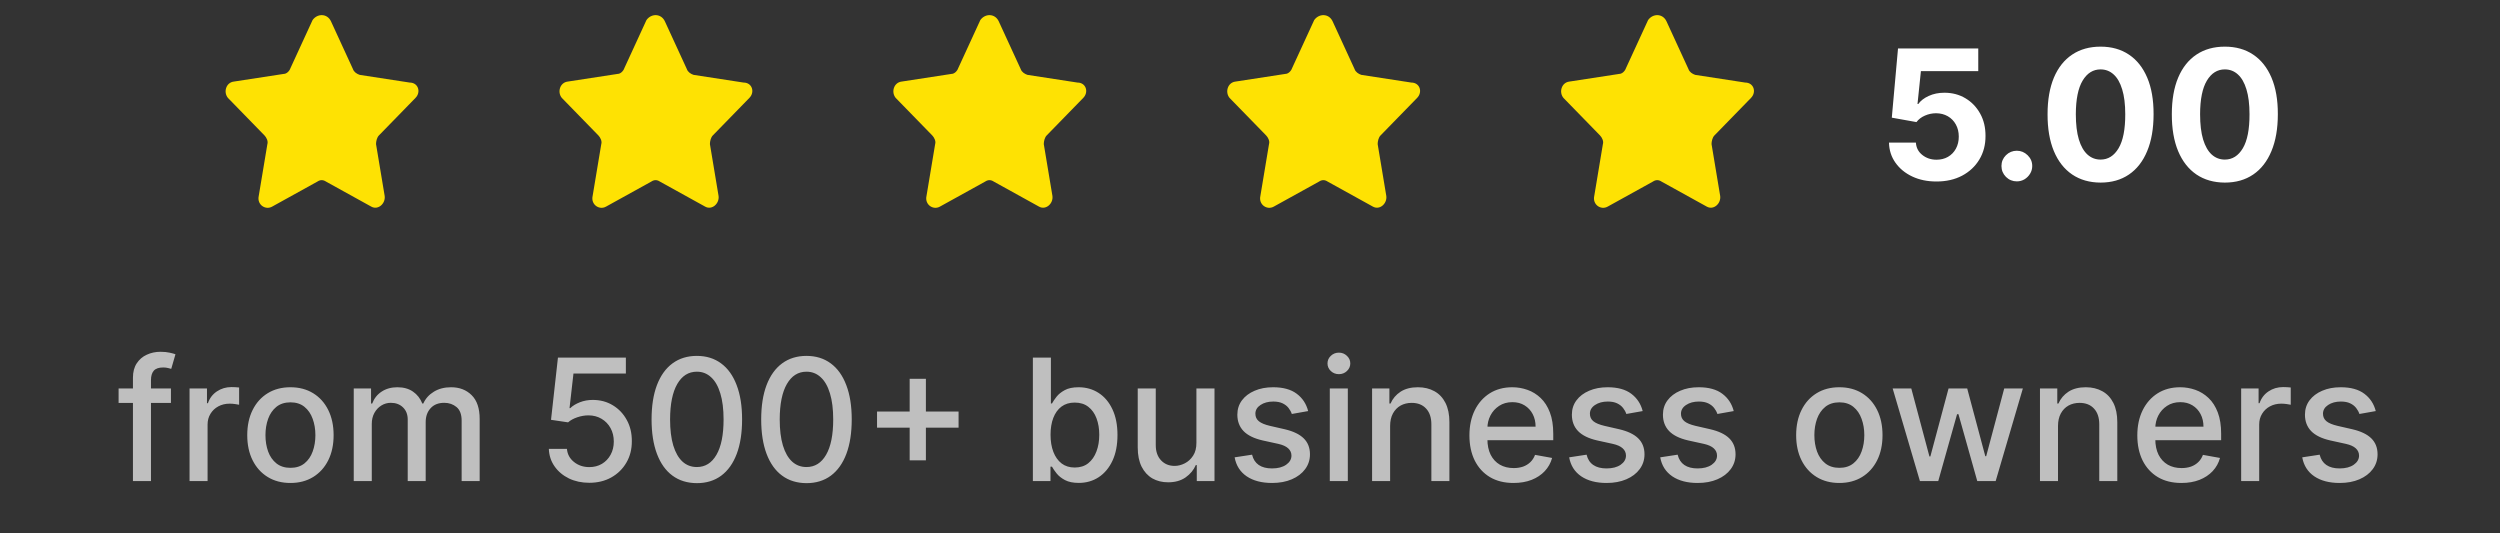 <svg width="272" height="58" viewBox="0 0 272 58" fill="none" xmlns="http://www.w3.org/2000/svg">
<rect x="0" y="0" width="272" height="58" fill="#333333" stroke="none"/>
<path d="M35.996 2.288L38.402 7.518C38.506 7.832 38.82 8.042 39.134 8.146L44.573 8.983C45.515 8.983 45.829 10.029 45.201 10.657L41.226 14.736C41.017 14.946 40.912 15.364 40.912 15.678L41.854 21.327C41.958 22.163 41.121 22.896 40.389 22.477L35.472 19.758C35.159 19.548 34.845 19.548 34.531 19.758L29.614 22.477C28.882 22.896 27.941 22.268 28.15 21.327L29.091 15.678C29.196 15.364 28.987 14.946 28.778 14.736L24.803 10.657C24.279 10.029 24.593 8.983 25.43 8.878L30.87 8.042C31.184 8.042 31.497 7.728 31.602 7.414L34.008 2.183C34.531 1.451 35.577 1.451 35.996 2.288Z" fill="#FEE203"/>
<path d="M72.323 2.288L74.729 7.518C74.833 7.832 75.147 8.042 75.461 8.146L80.901 8.983C81.842 8.983 82.156 10.029 81.528 10.657L77.553 14.736C77.344 14.946 77.239 15.364 77.239 15.678L78.181 21.327C78.285 22.163 77.448 22.896 76.716 22.477L71.8 19.758C71.486 19.548 71.172 19.548 70.858 19.758L65.942 22.477C65.209 22.896 64.268 22.268 64.477 21.327L65.419 15.678C65.523 15.364 65.314 14.946 65.105 14.736L61.13 10.657C60.607 10.029 60.92 8.983 61.757 8.878L67.197 8.042C67.511 8.042 67.825 7.728 67.929 7.414L70.335 2.183C70.858 1.451 71.904 1.451 72.323 2.288Z" fill="#FEE203"/>
<path d="M108.648 2.288L111.054 7.518C111.159 7.832 111.472 8.042 111.786 8.146L117.226 8.983C118.167 8.983 118.481 10.029 117.853 10.657L113.878 14.736C113.669 14.946 113.564 15.364 113.564 15.678L114.506 21.327C114.611 22.163 113.774 22.896 113.041 22.477L108.125 19.758C107.811 19.548 107.497 19.548 107.183 19.758L102.267 22.477C101.535 22.896 100.593 22.268 100.802 21.327L101.744 15.678C101.848 15.364 101.639 14.946 101.43 14.736L97.455 10.657C96.932 10.029 97.246 8.983 98.083 8.878L103.522 8.042C103.836 8.042 104.15 7.728 104.254 7.414L106.66 2.183C107.183 1.451 108.229 1.451 108.648 2.288Z" fill="#FEE203"/>
<path d="M144.973 2.288L147.379 7.518C147.484 7.832 147.798 8.042 148.111 8.146L153.551 8.983C154.492 8.983 154.806 10.029 154.179 10.657L150.203 14.736C149.994 14.946 149.89 15.364 149.89 15.678L150.831 21.327C150.936 22.163 150.099 22.896 149.367 22.477L144.45 19.758C144.136 19.548 143.822 19.548 143.509 19.758L138.592 22.477C137.86 22.896 136.918 22.268 137.128 21.327L138.069 15.678C138.174 15.364 137.964 14.946 137.755 14.736L133.78 10.657C133.257 10.029 133.571 8.983 134.408 8.878L139.847 8.042C140.161 8.042 140.475 7.728 140.58 7.414L142.986 2.183C143.509 1.451 144.555 1.451 144.973 2.288Z" fill="#FEE203"/>
<path d="M181.299 2.288L183.705 7.518C183.81 7.832 184.124 8.042 184.438 8.146L189.877 8.983C190.819 8.983 191.132 10.029 190.505 10.657L186.53 14.736C186.32 14.946 186.216 15.364 186.216 15.678L187.157 21.327C187.262 22.163 186.425 22.896 185.693 22.477L180.776 19.758C180.462 19.548 180.149 19.548 179.835 19.758L174.918 22.477C174.186 22.896 173.245 22.268 173.454 21.327L174.395 15.678C174.5 15.364 174.291 14.946 174.081 14.736L170.106 10.657C169.583 10.029 169.897 8.983 170.734 8.878L176.174 8.042C176.487 8.042 176.801 7.728 176.906 7.414L179.312 2.183C179.835 1.451 180.881 1.451 181.299 2.288Z" fill="#FEE203"/>
<path d="M210.688 19.747C209.703 19.747 208.824 19.566 208.052 19.203C207.285 18.841 206.676 18.341 206.225 17.704C205.774 17.067 205.539 16.337 205.521 15.514H208.45C208.482 16.068 208.715 16.516 209.147 16.86C209.579 17.204 210.093 17.377 210.688 17.377C211.162 17.377 211.581 17.272 211.943 17.063C212.311 16.849 212.597 16.554 212.801 16.177C213.01 15.796 213.115 15.359 213.115 14.866C213.115 14.364 213.008 13.922 212.794 13.541C212.585 13.16 212.294 12.862 211.923 12.648C211.551 12.435 211.125 12.325 210.646 12.321C210.228 12.321 209.821 12.407 209.426 12.579C209.036 12.751 208.731 12.986 208.512 13.283L205.828 12.802L206.504 5.27H215.235V7.739H208.994L208.624 11.316H208.708C208.959 10.963 209.338 10.67 209.844 10.438C210.351 10.205 210.918 10.089 211.546 10.089C212.406 10.089 213.173 10.291 213.847 10.696C214.521 11.1 215.054 11.656 215.444 12.363C215.835 13.065 216.028 13.873 216.023 14.789C216.028 15.752 215.804 16.607 215.353 17.355C214.907 18.099 214.282 18.685 213.478 19.113C212.678 19.536 211.748 19.747 210.688 19.747ZM219.433 19.733C218.973 19.733 218.578 19.571 218.247 19.245C217.922 18.915 217.759 18.52 217.759 18.06C217.759 17.604 217.922 17.214 218.247 16.888C218.578 16.563 218.973 16.4 219.433 16.4C219.879 16.4 220.27 16.563 220.605 16.888C220.939 17.214 221.107 17.604 221.107 18.06C221.107 18.367 221.028 18.648 220.87 18.904C220.716 19.155 220.514 19.357 220.263 19.51C220.012 19.659 219.735 19.733 219.433 19.733ZM228.542 19.866C227.343 19.861 226.311 19.566 225.446 18.98C224.586 18.395 223.923 17.546 223.458 16.435C222.998 15.324 222.77 13.987 222.775 12.425C222.775 10.868 223.005 9.541 223.465 8.443C223.93 7.346 224.593 6.512 225.453 5.94C226.318 5.363 227.347 5.075 228.542 5.075C229.737 5.075 230.764 5.363 231.624 5.94C232.489 6.516 233.154 7.353 233.619 8.45C234.084 9.543 234.314 10.868 234.309 12.425C234.309 13.992 234.077 15.331 233.612 16.442C233.152 17.553 232.491 18.402 231.631 18.987C230.771 19.573 229.742 19.866 228.542 19.866ZM228.542 17.363C229.36 17.363 230.014 16.951 230.502 16.128C230.99 15.305 231.232 14.071 231.227 12.425C231.227 11.342 231.115 10.44 230.892 9.72C230.674 8.999 230.362 8.457 229.958 8.095C229.558 7.732 229.086 7.551 228.542 7.551C227.729 7.551 227.078 7.958 226.59 8.771C226.101 9.585 225.855 10.803 225.85 12.425C225.85 13.522 225.96 14.438 226.178 15.173C226.401 15.903 226.715 16.451 227.12 16.819C227.524 17.181 227.998 17.363 228.542 17.363ZM242.062 19.866C240.863 19.861 239.83 19.566 238.966 18.98C238.106 18.395 237.443 17.546 236.978 16.435C236.518 15.324 236.29 13.987 236.295 12.425C236.295 10.868 236.525 9.541 236.985 8.443C237.45 7.346 238.113 6.512 238.973 5.94C239.837 5.363 240.867 5.075 242.062 5.075C243.257 5.075 244.284 5.363 245.144 5.94C246.009 6.516 246.674 7.353 247.139 8.45C247.604 9.543 247.834 10.868 247.829 12.425C247.829 13.992 247.597 15.331 247.132 16.442C246.671 17.553 246.011 18.402 245.151 18.987C244.291 19.573 243.261 19.866 242.062 19.866ZM242.062 17.363C242.88 17.363 243.533 16.951 244.022 16.128C244.51 15.305 244.751 14.071 244.747 12.425C244.747 11.342 244.635 10.44 244.412 9.72C244.194 8.999 243.882 8.457 243.478 8.095C243.078 7.732 242.606 7.551 242.062 7.551C241.248 7.551 240.598 7.958 240.109 8.771C239.621 9.585 239.375 10.803 239.37 12.425C239.37 13.522 239.479 14.438 239.698 15.173C239.921 15.903 240.235 16.451 240.639 16.819C241.044 17.181 241.518 17.363 242.062 17.363Z" fill="white"/>
<path d="M18.598 42.264V43.839H12.903V42.264H18.598ZM14.464 52.343V41.096C14.464 40.467 14.602 39.944 14.878 39.528C15.153 39.108 15.519 38.795 15.974 38.59C16.429 38.38 16.923 38.275 17.457 38.275C17.85 38.275 18.187 38.308 18.467 38.373C18.747 38.434 18.955 38.491 19.09 38.544L18.631 40.132C18.539 40.106 18.421 40.075 18.277 40.04C18.132 40.001 17.957 39.981 17.752 39.981C17.275 39.981 16.934 40.099 16.728 40.335C16.527 40.572 16.426 40.913 16.426 41.359V52.343H14.464ZM20.623 52.343V42.264H22.519V43.865H22.624C22.808 43.323 23.131 42.897 23.595 42.586C24.063 42.271 24.593 42.114 25.183 42.114C25.305 42.114 25.45 42.118 25.616 42.127C25.787 42.135 25.92 42.146 26.016 42.159V44.036C25.938 44.014 25.798 43.99 25.596 43.964C25.395 43.933 25.194 43.918 24.993 43.918C24.529 43.918 24.116 44.016 23.753 44.213C23.394 44.406 23.11 44.675 22.9 45.02C22.69 45.362 22.585 45.751 22.585 46.188V52.343H20.623ZM31.599 52.547C30.654 52.547 29.829 52.33 29.125 51.897C28.421 51.464 27.874 50.858 27.485 50.08C27.095 49.301 26.901 48.391 26.901 47.35C26.901 46.304 27.095 45.39 27.485 44.607C27.874 43.824 28.421 43.216 29.125 42.783C29.829 42.35 30.654 42.133 31.599 42.133C32.544 42.133 33.368 42.35 34.073 42.783C34.777 43.216 35.324 43.824 35.713 44.607C36.102 45.39 36.297 46.304 36.297 47.35C36.297 48.391 36.102 49.301 35.713 50.08C35.324 50.858 34.777 51.464 34.073 51.897C33.368 52.33 32.544 52.547 31.599 52.547ZM31.605 50.9C32.218 50.9 32.725 50.738 33.128 50.414C33.53 50.09 33.828 49.66 34.02 49.121C34.217 48.583 34.315 47.991 34.315 47.343C34.315 46.7 34.217 46.11 34.02 45.572C33.828 45.029 33.53 44.594 33.128 44.266C32.725 43.938 32.218 43.774 31.605 43.774C30.989 43.774 30.477 43.938 30.07 44.266C29.668 44.594 29.368 45.029 29.171 45.572C28.979 46.11 28.882 46.7 28.882 47.343C28.882 47.991 28.979 48.583 29.171 49.121C29.368 49.66 29.668 50.09 30.07 50.414C30.477 50.738 30.989 50.9 31.605 50.9ZM38.487 52.343V42.264H40.37V43.905H40.495C40.705 43.349 41.048 42.916 41.525 42.606C42.002 42.291 42.573 42.133 43.238 42.133C43.911 42.133 44.476 42.291 44.931 42.606C45.39 42.921 45.729 43.354 45.948 43.905H46.053C46.293 43.367 46.676 42.938 47.201 42.619C47.726 42.295 48.352 42.133 49.078 42.133C49.992 42.133 50.738 42.42 51.315 42.993C51.897 43.566 52.188 44.43 52.188 45.585V52.343H50.226V45.768C50.226 45.086 50.04 44.592 49.668 44.285C49.297 43.979 48.852 43.826 48.336 43.826C47.698 43.826 47.201 44.023 46.847 44.417C46.492 44.806 46.315 45.307 46.315 45.919V52.343H44.36V45.644C44.36 45.097 44.189 44.657 43.848 44.325C43.507 43.992 43.063 43.826 42.516 43.826C42.144 43.826 41.801 43.925 41.486 44.121C41.175 44.314 40.924 44.583 40.731 44.928C40.543 45.274 40.449 45.674 40.449 46.129V52.343H38.487ZM64.117 52.527C63.295 52.527 62.556 52.37 61.9 52.055C61.248 51.735 60.727 51.298 60.338 50.742C59.948 50.187 59.741 49.552 59.714 48.839H61.683C61.731 49.417 61.987 49.891 62.451 50.263C62.914 50.635 63.47 50.821 64.117 50.821C64.634 50.821 65.091 50.703 65.489 50.467C65.891 50.226 66.206 49.896 66.434 49.476C66.665 49.056 66.781 48.577 66.781 48.039C66.781 47.492 66.663 47.004 66.427 46.575C66.191 46.147 65.865 45.81 65.449 45.565C65.038 45.32 64.566 45.195 64.032 45.191C63.625 45.191 63.216 45.261 62.805 45.401C62.394 45.541 62.061 45.725 61.808 45.952L59.951 45.677L60.705 38.905H68.094V40.644H62.392L61.965 44.404H62.044C62.306 44.15 62.654 43.938 63.087 43.767C63.525 43.596 63.993 43.511 64.491 43.511C65.309 43.511 66.038 43.706 66.677 44.095C67.32 44.484 67.825 45.016 68.192 45.69C68.564 46.359 68.748 47.129 68.743 47.999C68.748 48.87 68.551 49.646 68.153 50.329C67.759 51.011 67.212 51.549 66.512 51.943C65.817 52.332 65.019 52.527 64.117 52.527ZM75.819 52.566C74.782 52.562 73.896 52.289 73.161 51.746C72.426 51.204 71.864 50.414 71.475 49.377C71.085 48.341 70.891 47.092 70.891 45.631C70.891 44.174 71.085 42.929 71.475 41.897C71.868 40.865 72.433 40.077 73.168 39.535C73.907 38.992 74.791 38.721 75.819 38.721C76.847 38.721 77.728 38.995 78.463 39.541C79.198 40.084 79.76 40.871 80.149 41.904C80.543 42.931 80.74 44.174 80.74 45.631C80.74 47.096 80.545 48.347 80.156 49.384C79.767 50.416 79.204 51.206 78.47 51.753C77.735 52.295 76.851 52.566 75.819 52.566ZM75.819 50.814C76.729 50.814 77.439 50.37 77.951 49.482C78.467 48.594 78.725 47.31 78.725 45.631C78.725 44.515 78.607 43.572 78.371 42.803C78.139 42.028 77.805 41.442 77.367 41.044C76.934 40.642 76.418 40.44 75.819 40.44C74.913 40.44 74.202 40.886 73.686 41.779C73.17 42.671 72.91 43.955 72.905 45.631C72.905 46.751 73.021 47.698 73.253 48.472C73.489 49.242 73.824 49.826 74.257 50.224C74.69 50.618 75.211 50.814 75.819 50.814ZM87.746 52.566C86.71 52.562 85.824 52.289 85.089 51.746C84.354 51.204 83.792 50.414 83.402 49.377C83.013 48.341 82.818 47.092 82.818 45.631C82.818 44.174 83.013 42.929 83.402 41.897C83.796 40.865 84.36 40.077 85.095 39.535C85.835 38.992 86.718 38.721 87.746 38.721C88.774 38.721 89.656 38.995 90.391 39.541C91.126 40.084 91.688 40.871 92.077 41.904C92.471 42.931 92.668 44.174 92.668 45.631C92.668 47.096 92.473 48.347 92.084 49.384C91.694 50.416 91.132 51.206 90.397 51.753C89.662 52.295 88.779 52.566 87.746 52.566ZM87.746 50.814C88.656 50.814 89.367 50.37 89.879 49.482C90.395 48.594 90.653 47.31 90.653 45.631C90.653 44.515 90.535 43.572 90.299 42.803C90.067 42.028 89.732 41.442 89.295 41.044C88.862 40.642 88.346 40.44 87.746 40.44C86.841 40.44 86.13 40.886 85.614 41.779C85.098 42.671 84.837 43.955 84.833 45.631C84.833 46.751 84.949 47.698 85.181 48.472C85.417 49.242 85.751 49.826 86.185 50.224C86.618 50.618 87.138 50.814 87.746 50.814ZM98.972 50.086V41.215H100.737V50.086H98.972ZM95.422 46.53V44.771H104.293V46.53H95.422ZM112.376 52.343V38.905H114.338V43.898H114.456C114.57 43.688 114.734 43.446 114.948 43.17C115.163 42.894 115.46 42.654 115.841 42.448C116.221 42.238 116.724 42.133 117.35 42.133C118.163 42.133 118.89 42.339 119.528 42.75C120.167 43.161 120.668 43.754 121.031 44.528C121.398 45.303 121.582 46.234 121.582 47.324C121.582 48.413 121.401 49.347 121.038 50.125C120.674 50.9 120.176 51.497 119.541 51.917C118.907 52.332 118.183 52.54 117.369 52.54C116.757 52.54 116.256 52.437 115.867 52.232C115.482 52.026 115.18 51.786 114.961 51.51C114.743 51.234 114.574 50.989 114.456 50.775H114.292V52.343H112.376ZM114.299 47.304C114.299 48.013 114.401 48.634 114.607 49.167C114.813 49.701 115.11 50.119 115.499 50.421C115.889 50.718 116.366 50.867 116.93 50.867C117.516 50.867 118.006 50.712 118.4 50.401C118.793 50.086 119.091 49.66 119.292 49.121C119.498 48.583 119.6 47.978 119.6 47.304C119.6 46.639 119.5 46.042 119.299 45.513C119.102 44.983 118.804 44.565 118.406 44.259C118.013 43.953 117.52 43.8 116.93 43.8C116.361 43.8 115.88 43.946 115.486 44.239C115.097 44.533 114.802 44.942 114.6 45.467C114.399 45.992 114.299 46.604 114.299 47.304ZM130.17 48.163V42.264H132.138V52.343H130.209V50.598H130.104C129.872 51.136 129.501 51.584 128.989 51.943C128.481 52.297 127.849 52.475 127.092 52.475C126.445 52.475 125.872 52.332 125.373 52.048C124.879 51.759 124.49 51.333 124.205 50.769C123.925 50.204 123.785 49.506 123.785 48.675V42.264H125.747V48.439C125.747 49.126 125.938 49.673 126.318 50.08C126.699 50.486 127.193 50.69 127.801 50.69C128.169 50.69 128.534 50.598 128.897 50.414C129.264 50.23 129.568 49.953 129.809 49.581C130.054 49.209 130.174 48.736 130.17 48.163ZM142.327 44.725L140.549 45.04C140.475 44.813 140.356 44.596 140.195 44.39C140.037 44.185 139.823 44.016 139.552 43.885C139.28 43.754 138.941 43.688 138.534 43.688C137.979 43.688 137.515 43.813 137.143 44.062C136.772 44.307 136.586 44.624 136.586 45.014C136.586 45.351 136.71 45.622 136.96 45.828C137.209 46.033 137.611 46.202 138.167 46.333L139.768 46.7C140.695 46.914 141.387 47.245 141.842 47.691C142.297 48.137 142.524 48.717 142.524 49.43C142.524 50.034 142.349 50.572 141.999 51.044C141.654 51.512 141.17 51.88 140.549 52.147C139.932 52.413 139.217 52.547 138.403 52.547C137.275 52.547 136.354 52.306 135.641 51.825C134.928 51.339 134.49 50.65 134.328 49.758L136.225 49.469C136.343 49.964 136.586 50.338 136.953 50.591C137.321 50.841 137.8 50.965 138.39 50.965C139.033 50.965 139.547 50.832 139.932 50.565C140.317 50.294 140.51 49.964 140.51 49.574C140.51 49.259 140.391 48.995 140.155 48.78C139.923 48.566 139.567 48.404 139.086 48.295L137.38 47.921C136.439 47.706 135.744 47.365 135.293 46.897C134.847 46.429 134.624 45.836 134.624 45.119C134.624 44.524 134.79 44.003 135.122 43.557C135.455 43.111 135.914 42.763 136.5 42.514C137.087 42.26 137.758 42.133 138.515 42.133C139.604 42.133 140.461 42.369 141.087 42.842C141.713 43.31 142.126 43.938 142.327 44.725ZM144.681 52.343V42.264H146.643V52.343H144.681ZM145.672 40.709C145.331 40.709 145.038 40.596 144.793 40.368C144.552 40.136 144.432 39.861 144.432 39.541C144.432 39.218 144.552 38.942 144.793 38.715C145.038 38.483 145.331 38.367 145.672 38.367C146.013 38.367 146.304 38.483 146.545 38.715C146.79 38.942 146.912 39.218 146.912 39.541C146.912 39.861 146.79 40.136 146.545 40.368C146.304 40.596 146.013 40.709 145.672 40.709ZM151.245 46.359V52.343H149.283V42.264H151.166V43.905H151.291C151.522 43.371 151.886 42.943 152.38 42.619C152.879 42.295 153.506 42.133 154.263 42.133C154.95 42.133 155.551 42.278 156.068 42.566C156.584 42.851 156.984 43.275 157.268 43.839C157.553 44.404 157.695 45.101 157.695 45.932V52.343H155.733V46.169C155.733 45.438 155.543 44.867 155.162 44.456C154.781 44.041 154.259 43.833 153.594 43.833C153.139 43.833 152.734 43.931 152.38 44.128C152.03 44.325 151.752 44.614 151.546 44.994C151.345 45.37 151.245 45.825 151.245 46.359ZM164.67 52.547C163.677 52.547 162.822 52.335 162.104 51.91C161.391 51.481 160.84 50.88 160.451 50.106C160.066 49.327 159.873 48.415 159.873 47.37C159.873 46.337 160.066 45.427 160.451 44.64C160.84 43.852 161.383 43.238 162.078 42.796C162.778 42.354 163.596 42.133 164.532 42.133C165.101 42.133 165.652 42.227 166.186 42.415C166.72 42.603 167.199 42.899 167.623 43.301C168.047 43.704 168.382 44.226 168.627 44.87C168.872 45.508 168.994 46.285 168.994 47.199V47.894H160.982V46.425H167.072C167.072 45.908 166.967 45.451 166.757 45.053C166.547 44.651 166.251 44.334 165.871 44.102C165.495 43.87 165.053 43.754 164.545 43.754C163.994 43.754 163.513 43.89 163.102 44.161C162.695 44.428 162.38 44.778 162.157 45.211C161.938 45.639 161.829 46.105 161.829 46.608V47.757C161.829 48.43 161.947 49.003 162.183 49.476C162.424 49.948 162.758 50.309 163.187 50.559C163.616 50.803 164.117 50.926 164.69 50.926C165.062 50.926 165.401 50.873 165.707 50.769C166.013 50.659 166.278 50.497 166.501 50.283C166.724 50.069 166.894 49.804 167.013 49.489L168.87 49.824C168.721 50.37 168.454 50.849 168.069 51.261C167.688 51.667 167.209 51.985 166.632 52.212C166.059 52.435 165.405 52.547 164.67 52.547ZM178.724 44.725L176.945 45.04C176.871 44.813 176.753 44.596 176.591 44.39C176.434 44.185 176.219 44.016 175.948 43.885C175.677 43.754 175.338 43.688 174.931 43.688C174.375 43.688 173.912 43.813 173.54 44.062C173.168 44.307 172.982 44.624 172.982 45.014C172.982 45.351 173.107 45.622 173.356 45.828C173.606 46.033 174.008 46.202 174.564 46.333L176.165 46.7C177.092 46.914 177.783 47.245 178.238 47.691C178.693 48.137 178.921 48.717 178.921 49.43C178.921 50.034 178.746 50.572 178.396 51.044C178.05 51.512 177.567 51.88 176.945 52.147C176.329 52.413 175.613 52.547 174.8 52.547C173.671 52.547 172.75 52.306 172.037 51.825C171.324 51.339 170.887 50.65 170.725 49.758L172.621 49.469C172.739 49.964 172.982 50.338 173.35 50.591C173.717 50.841 174.196 50.965 174.787 50.965C175.43 50.965 175.944 50.832 176.329 50.565C176.714 50.294 176.906 49.964 176.906 49.574C176.906 49.259 176.788 48.995 176.552 48.78C176.32 48.566 175.963 48.404 175.482 48.295L173.776 47.921C172.836 47.706 172.14 47.365 171.69 46.897C171.243 46.429 171.02 45.836 171.02 45.119C171.02 44.524 171.186 44.003 171.519 43.557C171.851 43.111 172.311 42.763 172.897 42.514C173.483 42.26 174.155 42.133 174.911 42.133C176.001 42.133 176.858 42.369 177.484 42.842C178.109 43.31 178.522 43.938 178.724 44.725ZM188.63 44.725L186.852 45.04C186.778 44.813 186.66 44.596 186.498 44.39C186.34 44.185 186.126 44.016 185.855 43.885C185.584 43.754 185.244 43.688 184.838 43.688C184.282 43.688 183.818 43.813 183.447 44.062C183.075 44.307 182.889 44.624 182.889 45.014C182.889 45.351 183.013 45.622 183.263 45.828C183.512 46.033 183.915 46.202 184.47 46.333L186.071 46.7C186.999 46.914 187.69 47.245 188.145 47.691C188.6 48.137 188.827 48.717 188.827 49.43C188.827 50.034 188.652 50.572 188.302 51.044C187.957 51.512 187.473 51.88 186.852 52.147C186.235 52.413 185.52 52.547 184.706 52.547C183.578 52.547 182.657 52.306 181.944 51.825C181.231 51.339 180.793 50.65 180.632 49.758L182.528 49.469C182.646 49.964 182.889 50.338 183.256 50.591C183.624 50.841 184.103 50.965 184.693 50.965C185.336 50.965 185.85 50.832 186.235 50.565C186.62 50.294 186.813 49.964 186.813 49.574C186.813 49.259 186.695 48.995 186.458 48.78C186.227 48.566 185.87 48.404 185.389 48.295L183.683 47.921C182.742 47.706 182.047 47.365 181.596 46.897C181.15 46.429 180.927 45.836 180.927 45.119C180.927 44.524 181.093 44.003 181.426 43.557C181.758 43.111 182.217 42.763 182.804 42.514C183.39 42.26 184.061 42.133 184.818 42.133C185.907 42.133 186.765 42.369 187.39 42.842C188.016 43.31 188.429 43.938 188.63 44.725ZM200.12 52.547C199.175 52.547 198.351 52.33 197.646 51.897C196.942 51.464 196.395 50.858 196.006 50.08C195.616 49.301 195.422 48.391 195.422 47.35C195.422 46.304 195.616 45.39 196.006 44.607C196.395 43.824 196.942 43.216 197.646 42.783C198.351 42.35 199.175 42.133 200.12 42.133C201.065 42.133 201.89 42.35 202.594 42.783C203.298 43.216 203.845 43.824 204.234 44.607C204.624 45.39 204.818 46.304 204.818 47.35C204.818 48.391 204.624 49.301 204.234 50.08C203.845 50.858 203.298 51.464 202.594 51.897C201.89 52.33 201.065 52.547 200.12 52.547ZM200.127 50.9C200.739 50.9 201.246 50.738 201.649 50.414C202.051 50.09 202.349 49.66 202.541 49.121C202.738 48.583 202.837 47.991 202.837 47.343C202.837 46.7 202.738 46.11 202.541 45.572C202.349 45.029 202.051 44.594 201.649 44.266C201.246 43.938 200.739 43.774 200.127 43.774C199.51 43.774 198.998 43.938 198.591 44.266C198.189 44.594 197.889 45.029 197.692 45.572C197.5 46.11 197.403 46.7 197.403 47.343C197.403 47.991 197.5 48.583 197.692 49.121C197.889 49.66 198.189 50.09 198.591 50.414C198.998 50.738 199.51 50.9 200.127 50.9ZM208.887 52.343L205.921 42.264H207.948L209.923 49.666H210.022L212.003 42.264H214.031L216 49.633H216.098L218.06 42.264H220.088L217.128 52.343H215.127L213.08 45.066H212.929L210.881 52.343H208.887ZM223.911 46.359V52.343H221.949V42.264H223.833V43.905H223.957C224.189 43.371 224.552 42.943 225.047 42.619C225.545 42.295 226.173 42.133 226.93 42.133C227.617 42.133 228.218 42.278 228.734 42.566C229.251 42.851 229.651 43.275 229.935 43.839C230.219 44.404 230.362 45.101 230.362 45.932V52.343H228.4V46.169C228.4 45.438 228.209 44.867 227.829 44.456C227.448 44.041 226.925 43.833 226.261 43.833C225.806 43.833 225.401 43.931 225.047 44.128C224.697 44.325 224.419 44.614 224.213 44.994C224.012 45.37 223.911 45.825 223.911 46.359ZM237.337 52.547C236.344 52.547 235.489 52.335 234.771 51.91C234.058 51.481 233.507 50.88 233.118 50.106C232.733 49.327 232.54 48.415 232.54 47.37C232.54 46.337 232.733 45.427 233.118 44.64C233.507 43.852 234.049 43.238 234.745 42.796C235.445 42.354 236.263 42.133 237.199 42.133C237.768 42.133 238.319 42.227 238.853 42.415C239.386 42.603 239.865 42.899 240.29 43.301C240.714 43.704 241.049 44.226 241.294 44.87C241.539 45.508 241.661 46.285 241.661 47.199V47.894H233.649V46.425H239.738C239.738 45.908 239.633 45.451 239.423 45.053C239.213 44.651 238.918 44.334 238.538 44.102C238.161 43.87 237.72 43.754 237.212 43.754C236.661 43.754 236.18 43.89 235.769 44.161C235.362 44.428 235.047 44.778 234.824 45.211C234.605 45.639 234.496 46.105 234.496 46.608V47.757C234.496 48.43 234.614 49.003 234.85 49.476C235.091 49.948 235.425 50.309 235.854 50.559C236.283 50.803 236.783 50.926 237.357 50.926C237.728 50.926 238.067 50.873 238.374 50.769C238.68 50.659 238.944 50.497 239.168 50.283C239.391 50.069 239.561 49.804 239.679 49.489L241.536 49.824C241.388 50.37 241.121 50.849 240.736 51.261C240.355 51.667 239.876 51.985 239.299 52.212C238.726 52.435 238.072 52.547 237.337 52.547ZM243.838 52.343V42.264H245.734V43.865H245.839C246.023 43.323 246.347 42.897 246.81 42.586C247.278 42.271 247.808 42.114 248.398 42.114C248.521 42.114 248.665 42.118 248.831 42.127C249.002 42.135 249.135 42.146 249.232 42.159V44.036C249.153 44.014 249.013 43.99 248.812 43.964C248.61 43.933 248.409 43.918 248.208 43.918C247.744 43.918 247.331 44.016 246.968 44.213C246.609 44.406 246.325 44.675 246.115 45.02C245.905 45.362 245.8 45.751 245.8 46.188V52.343H243.838ZM258.482 44.725L256.704 45.04C256.63 44.813 256.511 44.596 256.35 44.39C256.192 44.185 255.978 44.016 255.707 43.885C255.435 43.754 255.096 43.688 254.689 43.688C254.134 43.688 253.67 43.813 253.298 44.062C252.927 44.307 252.741 44.624 252.741 45.014C252.741 45.351 252.865 45.622 253.115 45.828C253.364 46.033 253.766 46.202 254.322 46.333L255.923 46.7C256.85 46.914 257.542 47.245 257.997 47.691C258.452 48.137 258.679 48.717 258.679 49.43C258.679 50.034 258.504 50.572 258.154 51.044C257.808 51.512 257.325 51.88 256.704 52.147C256.087 52.413 255.372 52.547 254.558 52.547C253.43 52.547 252.509 52.306 251.796 51.825C251.083 51.339 250.645 50.65 250.483 49.758L252.38 49.469C252.498 49.964 252.741 50.338 253.108 50.591C253.476 50.841 253.955 50.965 254.545 50.965C255.188 50.965 255.702 50.832 256.087 50.565C256.472 50.294 256.665 49.964 256.665 49.574C256.665 49.259 256.546 48.995 256.31 48.78C256.078 48.566 255.722 48.404 255.241 48.295L253.535 47.921C252.594 47.706 251.898 47.365 251.448 46.897C251.002 46.429 250.779 45.836 250.779 45.119C250.779 44.524 250.945 44.003 251.277 43.557C251.61 43.111 252.069 42.763 252.655 42.514C253.241 42.26 253.913 42.133 254.67 42.133C255.759 42.133 256.616 42.369 257.242 42.842C257.868 43.31 258.281 43.938 258.482 44.725Z" fill="#BFBFBF"/>
</svg>
